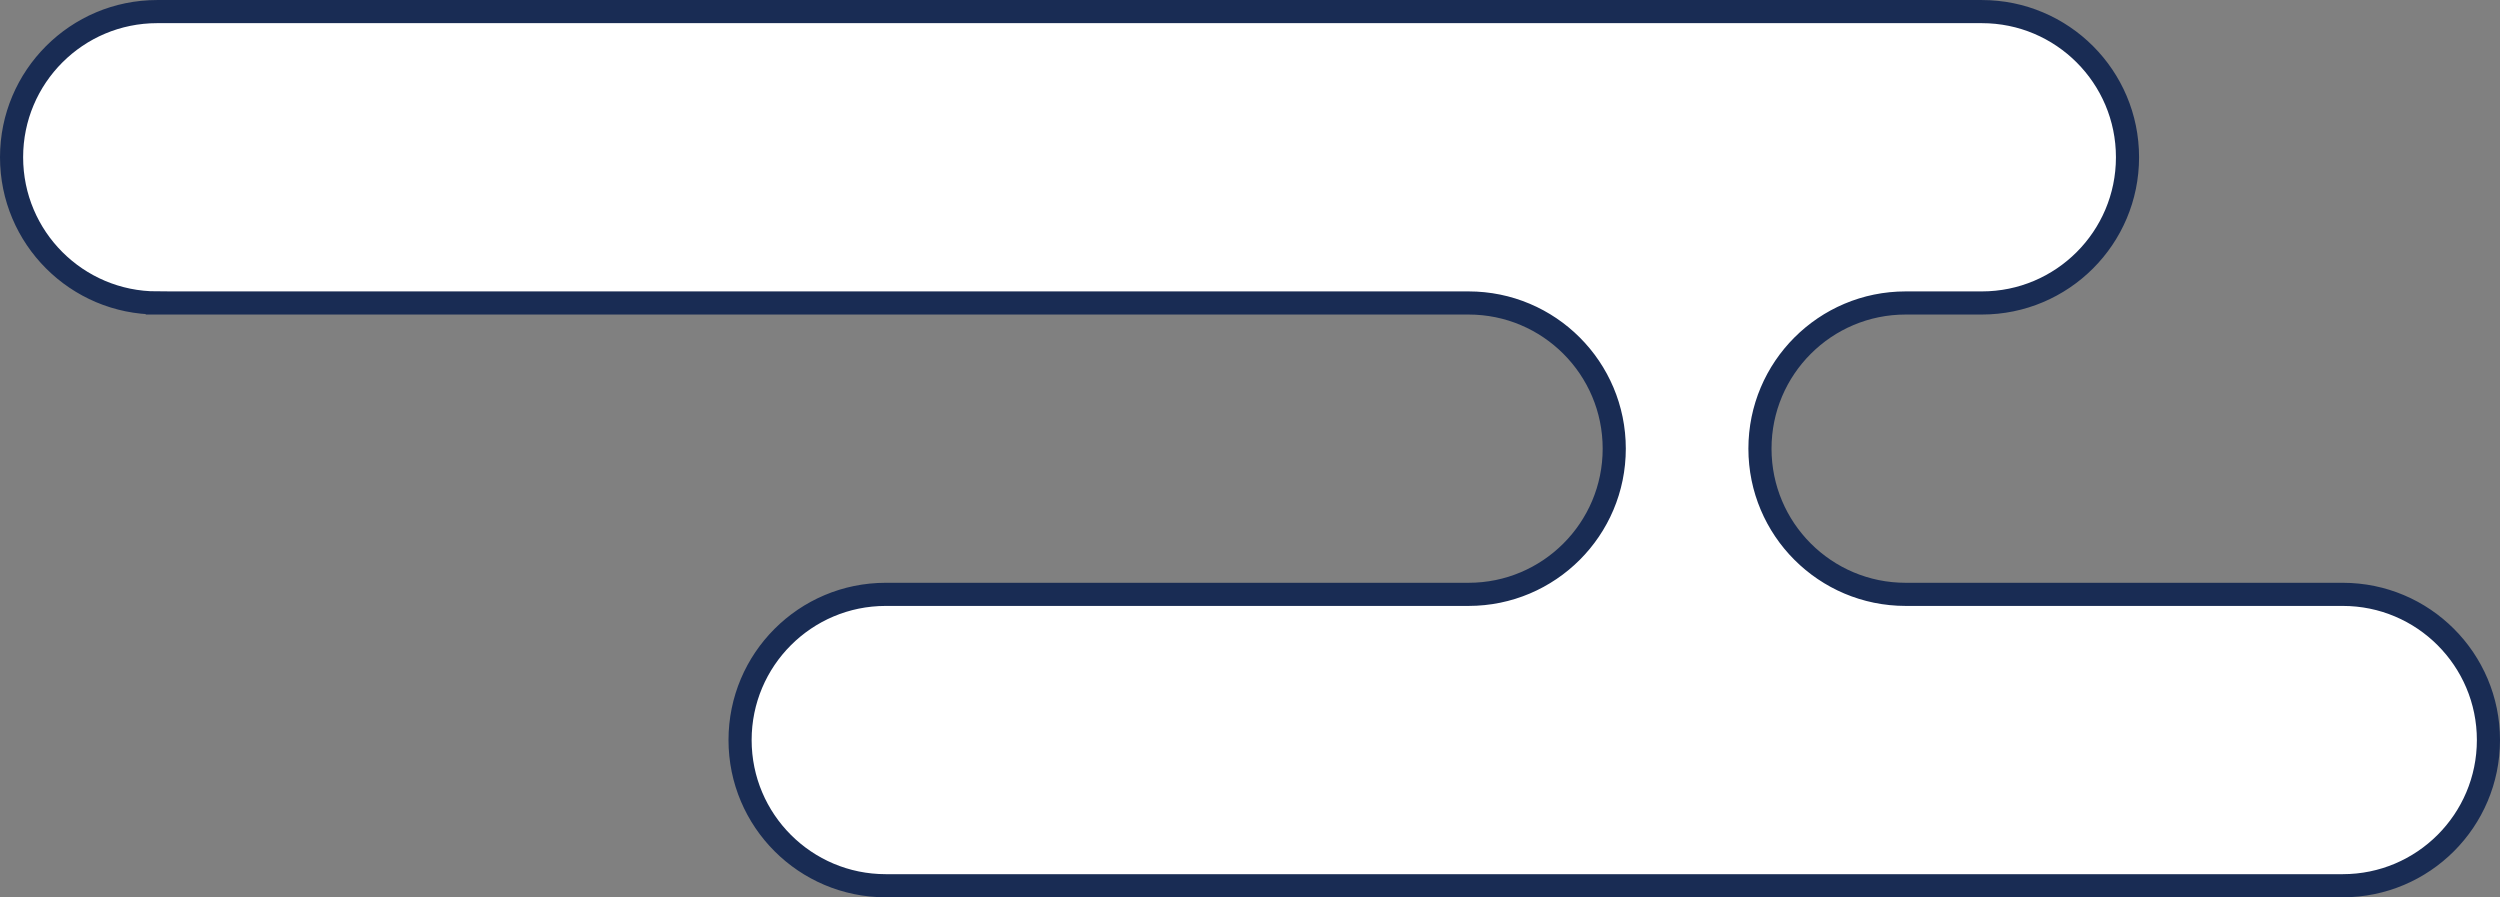 <?xml version="1.0" encoding="UTF-8"?>
<svg id="_レイヤー_2" data-name="レイヤー_2" xmlns="http://www.w3.org/2000/svg" viewBox="0 0 108.088 38.796">
  <rect x="0" y="0" width="108.088" height="38.796" fill="#808080" stroke="none"/>
  <defs>
    <style>
      .cls-1 {
        fill: #fff;
        stroke: #192c54;
        stroke-miterlimit: 10;
      }
    </style>
  </defs>
  <g id="_レイヤー_1-2" data-name="レイヤー_1">
    <path class="cls-1" d="M6.799,13.099h56.694c3.479,0,6.299,2.82,6.299,6.299s-2.82,6.299-6.299,6.299h-25.197c-3.479,0-6.299,2.82-6.299,6.299s2.82,6.299,6.299,6.299h62.993c3.479,0,6.299-2.82,6.299-6.299s-2.82-6.299-6.299-6.299h-18.898c-3.479,0-6.299-2.82-6.299-6.299s2.82-6.299,6.299-6.299h3.293c3.479,0,6.299-2.82,6.299-6.299s-2.82-6.299-6.299-6.299H6.799C3.32.5.5,3.32.5,6.799s2.82,6.299,6.299,6.299Z"/>
  </g>
</svg>